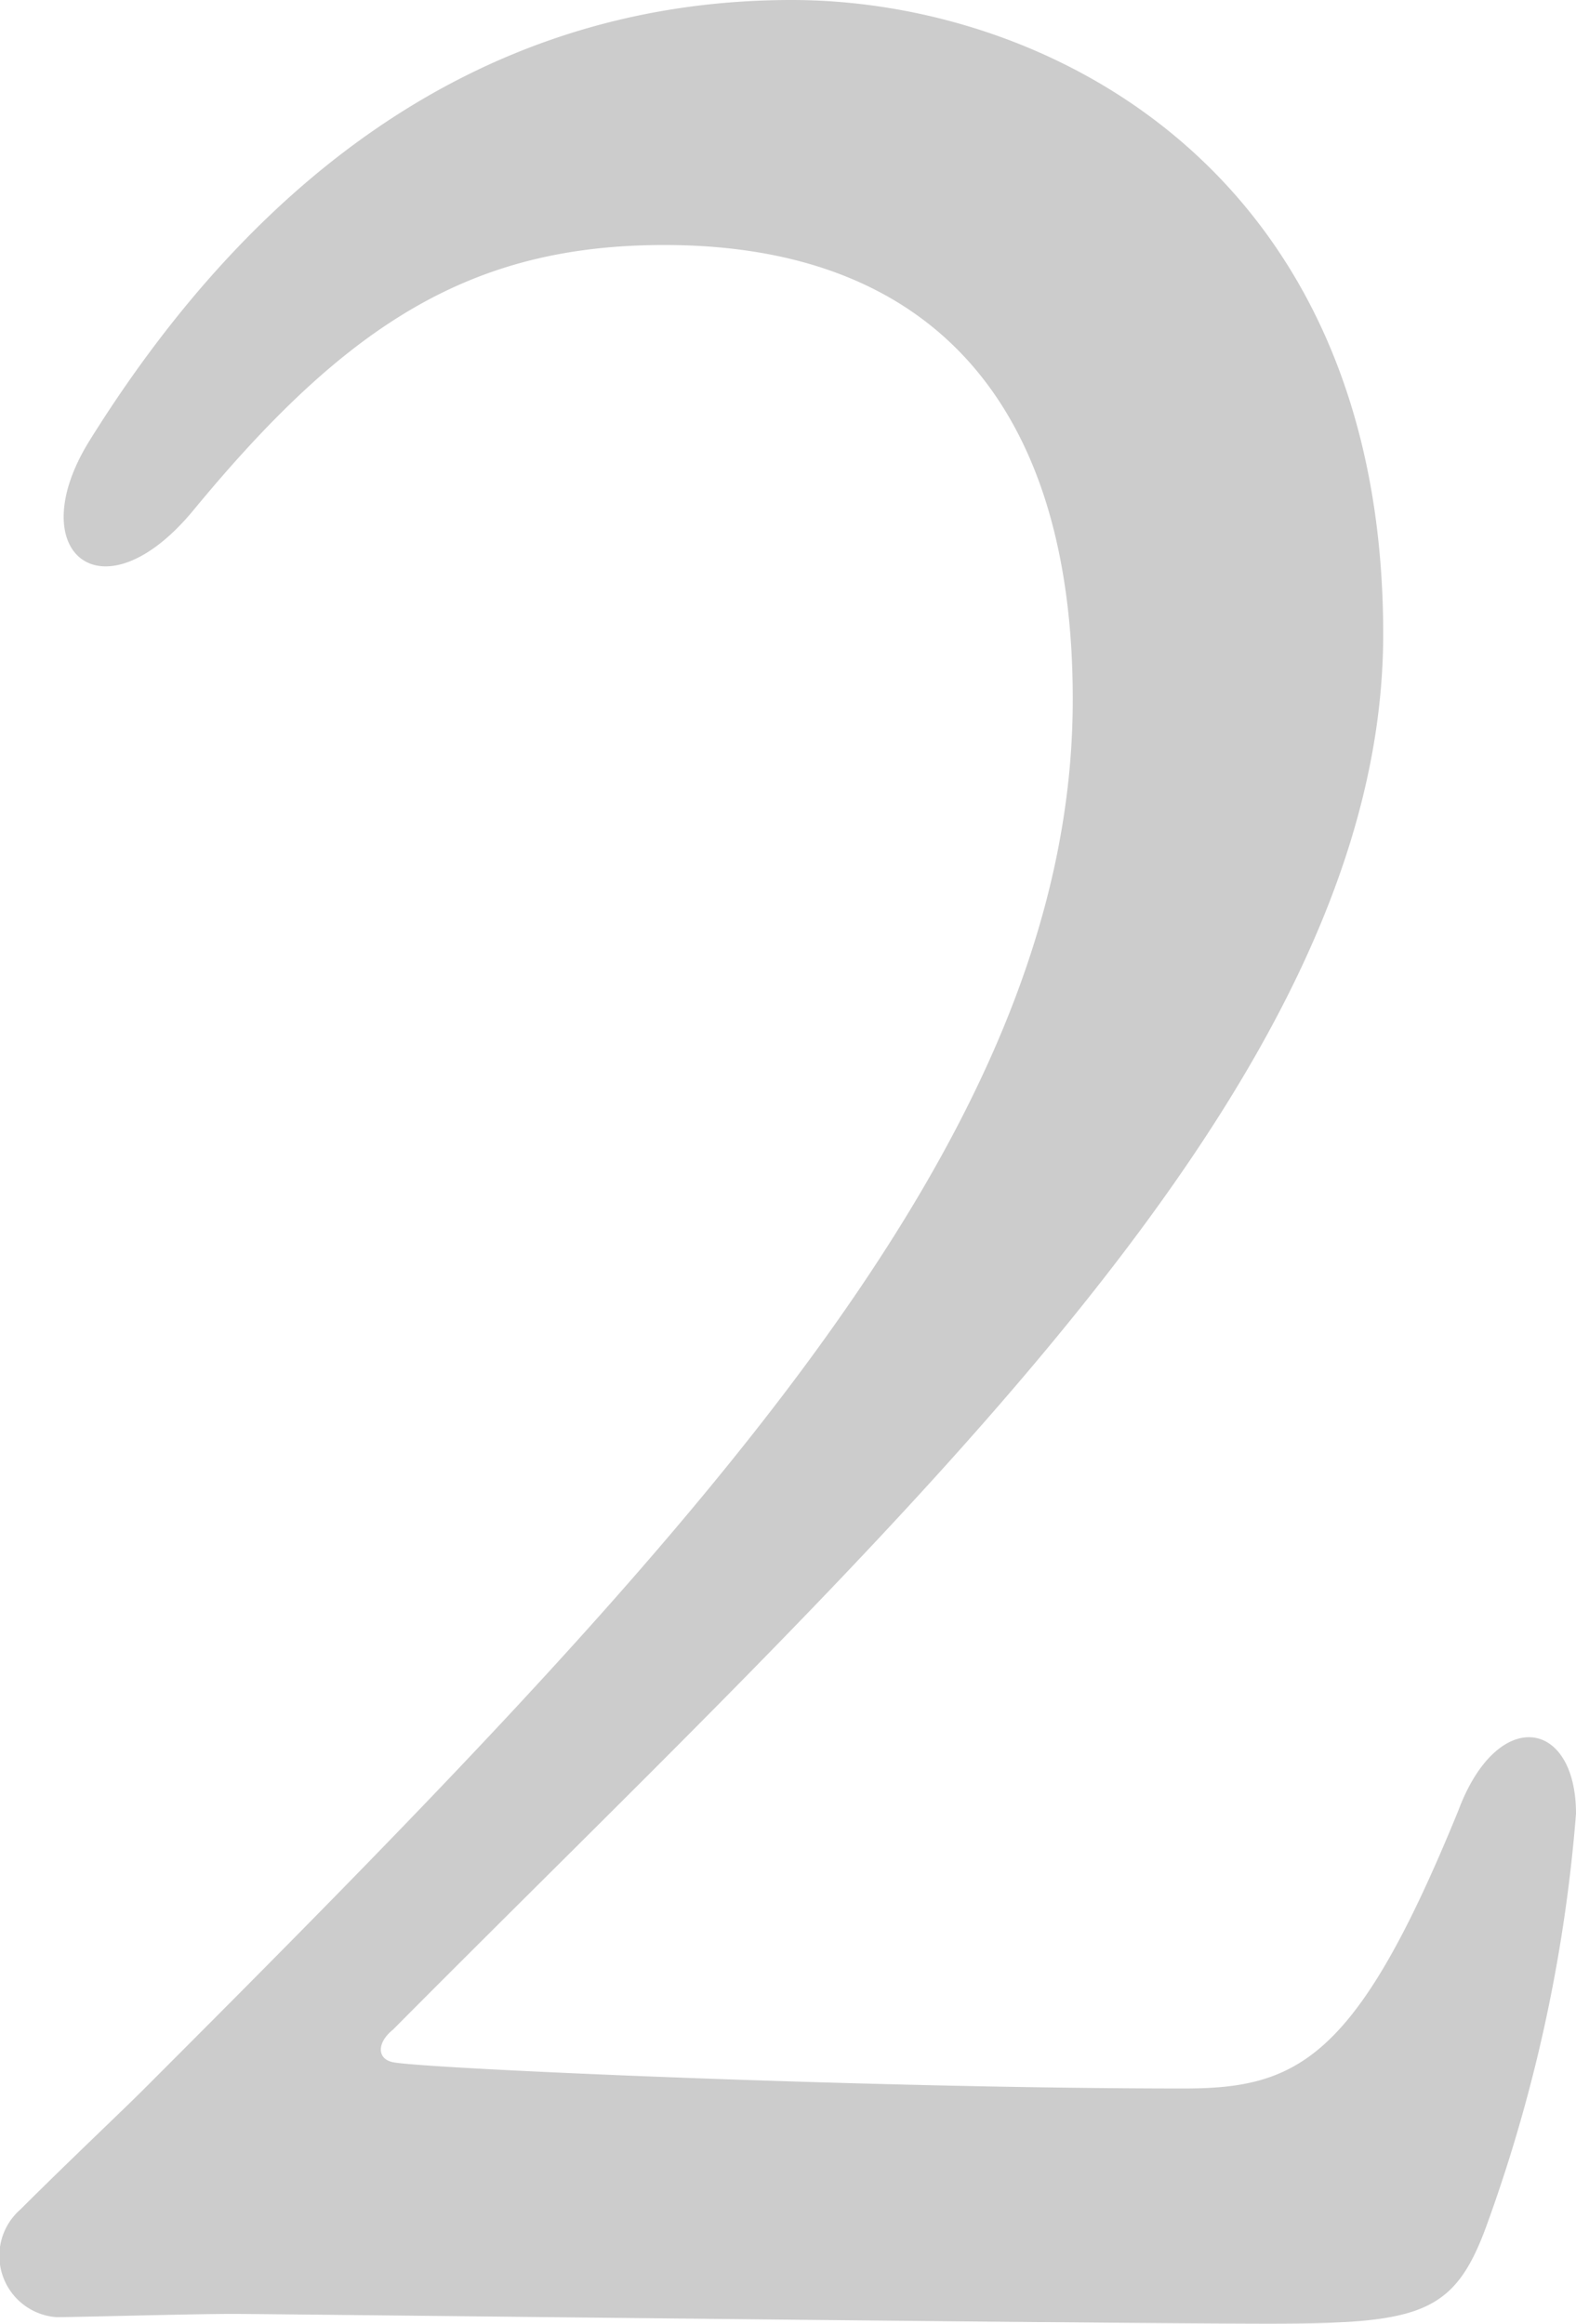 <svg xmlns="http://www.w3.org/2000/svg" width="27.973" height="41.238" viewBox="0 0 27.973 41.238"><path d="M16.124-41.064c-5.8,0-9.8,3.538-12.47,7.83-1.218,1.972.232,3.19,1.856,1.218,2.726-3.306,4.93-4.7,8.352-4.7,4.756,0,7.25,2.842,7.25,8.062,0,7.888-6.96,15.138-16.53,24.708C4.234-3.6,3.19-2.61,2.436-1.856A1.092,1.092,0,0,0,3.074.058C3.422.058,5.51,0,6.206,0,6.844,0,21.75.174,24.592.174c2.726,0,3.306-.174,3.886-1.8a27.773,27.773,0,0,0,1.566-7.25c0-1.682-1.392-1.914-2.088-.058C26.158-4.524,25.114-4,23.084-4,17.632-4,9.628-4.35,9.048-4.466c-.29-.058-.29-.348,0-.58,8.7-8.758,17.574-16.646,17.574-24.766C26.622-38.048,20.648-41.064,16.124-41.064Z" transform="translate(-2.071 41.064)" fill="#ccc"/></svg>